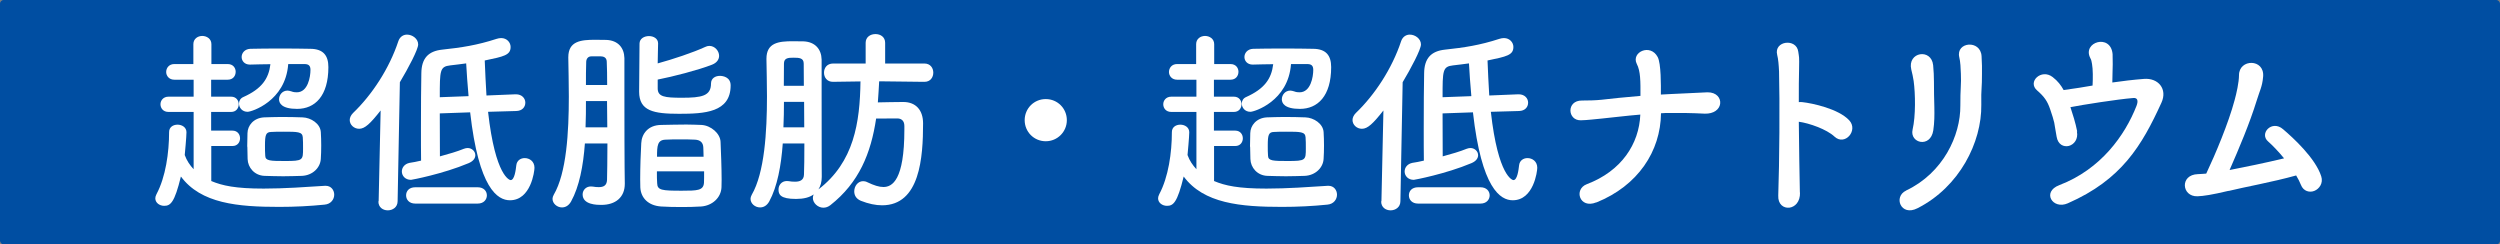 <?xml version="1.0" encoding="UTF-8"?>
<svg id="_レイヤー_2" data-name="レイヤー 2" xmlns="http://www.w3.org/2000/svg" viewBox="0 0 188.5 18.43">
  <rect x="0" y="0" width="188.5" height="18.43" fill="#808080" stroke="none"/>
  <g id="_レイヤー_1-2" data-name="レイヤー 1">
    <g>
      <rect width="188.5" height="18.43" rx=".28" ry=".28" fill="#004ea2"/>
      <g>
        <path d="M15.93,11.01v2.64c.83.35,1.83.57,3.95.57,1.54,0,3.24-.12,4.62-.21h.06c.41,0,.64.33.64.67s-.24.71-.73.75c-1.07.11-2.25.17-3.42.17-3.12,0-5.9-.25-7.41-2.29-.48,1.98-.79,2.21-1.26,2.21-.34,0-.67-.22-.67-.57,0-.09.03-.19.09-.31.69-1.29.95-3.13.95-4.68,0-.38.31-.56.64-.56s.67.2.67.57c0,.34-.12,1.6-.13,1.72.15.42.39.77.67,1.07v-4.32h-1.9c-.39,0-.6-.28-.6-.58,0-.28.21-.57.6-.57h1.9v-1.28h-1.46c-.4,0-.61-.3-.61-.58,0-.3.21-.6.61-.6h1.44v-1.5c0-.41.34-.62.67-.62s.69.21.69.62v1.5h1.23c.41,0,.6.3.6.58,0,.3-.19.6-.6.6h-1.25v1.28h1.51c.38,0,.57.29.57.57,0,.3-.2.58-.57.58h-1.51v1.41h1.61c.38,0,.57.29.57.58s-.19.58-.57.58h-1.61ZM21.73,4.85c-.21,2.78-2.76,3.58-3.06,3.58-.41,0-.65-.31-.65-.63,0-.19.11-.39.32-.48,1.39-.62,1.92-1.38,2.05-2.48-.51,0-1.04.02-1.54.03h-.01c-.41,0-.62-.29-.62-.57,0-.3.23-.6.65-.62.72-.02,1.48-.02,2.25-.02s1.54,0,2.29.02c.96.01,1.35.5,1.35,1.38,0,2.19-1.02,3.15-2.36,3.15-1.18,0-1.36-.45-1.36-.72,0-.33.25-.66.64-.66.09,0,.18.03.29.06.15.06.29.07.41.07.84,0,1.03-1.17,1.03-1.69,0-.34-.16-.44-.46-.44h-1.21ZM18.64,11.06c0-.34.02-.69.02-1.02.01-.57.45-1.14,1.24-1.19.38-.01.83-.03,1.29-.03.57,0,1.16.01,1.63.03.62.02,1.33.47,1.37,1.11.02.32.03.67.03,1.02s-.01.69-.03.99c-.03.66-.6,1.25-1.42,1.29-.42.01-.93.03-1.42.03s-.99-.02-1.41-.03c-.75-.03-1.25-.62-1.27-1.27,0-.27-.02-.6-.02-.93ZM22.83,10.35c-.03-.42-.39-.42-1.47-.42-.33,0-.67,0-.92.02-.4.01-.46.24-.46,1.02,0,.29,0,.57.02.78.01.38.39.39,1.48.39,1.37,0,1.37-.06,1.37-.96,0-.3,0-.62-.02-.83Z" fill="#fff"/>
        <path d="M28.55,15.17l.15-6.84c-.78.99-1.19,1.38-1.62,1.38-.39,0-.71-.3-.71-.66,0-.17.08-.36.25-.53,1.42-1.36,2.73-3.34,3.42-5.43.12-.33.38-.48.65-.48.4,0,.84.31.84.74,0,.38-.75,1.8-1.38,2.85l-.17,8.97c0,.46-.38.69-.74.69s-.71-.22-.71-.67h0ZM36.8,8.43c.55,4.91,1.65,5.15,1.7,5.15.3,0,.39-.78.43-1.12.04-.36.33-.54.63-.54.36,0,.74.24.74.73,0,.27-.27,2.45-1.85,2.45-.93,0-2.35-.88-3-6.63l-2.29.08c0,1.09.01,2.29.01,3.24.66-.18,1.32-.37,1.8-.57.11-.04.2-.06.29-.06.33,0,.58.26.58.54,0,.23-.15.45-.5.6-1.95.82-4.3,1.26-4.35,1.26-.45,0-.69-.32-.69-.63,0-.29.2-.57.58-.65.25-.04.56-.09.87-.17-.01-.6-.01-1.5-.01-2.47,0-1.54.01-3.27.03-4.11.01-1.12.51-1.68,1.59-1.79,1.41-.15,2.61-.33,4.08-.81.12-.04.24-.06.35-.06.43,0,.71.33.71.67,0,.62-.51.72-1.95,1.02.03.87.08,1.77.13,2.64l2.19-.09h.03c.46,0,.71.31.71.63s-.22.62-.69.63l-2.12.06ZM31.31,15.35c-.46,0-.69-.3-.69-.62s.22-.61.69-.61h4.71c.46,0,.69.3.69.61s-.23.62-.69.62h-4.71ZM35.33,7.25c-.08-.88-.14-1.74-.18-2.47-.4.06-.81.1-1.2.15-.79.09-.79.38-.79,2.4l2.17-.08Z" fill="#fff"/>
        <path d="M44.1,10.82c-.12,1.68-.42,3.25-1.04,4.37-.18.32-.43.45-.69.45-.36,0-.71-.29-.71-.65,0-.09.03-.19.09-.3.97-1.65,1.14-4.74,1.14-7.41,0-1.1-.03-2.12-.04-2.92v-.04c0-1.23.96-1.32,2.03-1.32.31,0,.62,0,.85.01.86.04,1.33.58,1.35,1.37v2.52c0,6.2.03,6.75.03,6.92v.04c0,1.02-.7,1.59-1.77,1.59-.3,0-1.41,0-1.41-.79,0-.3.23-.6.62-.6.04,0,.1,0,.15.01.15.03.31.04.45.04.33,0,.6-.1.62-.54.01-.48.03-1.53.03-2.75h-1.7ZM45.79,9.6c0-.66-.02-1.33-.02-1.98h-1.59c0,.64,0,1.32-.03,1.98h1.63ZM45.78,6.41c0-.71-.01-1.3-.03-1.73,0-.24-.11-.42-.44-.43h-.73c-.25,0-.38.2-.38.43-.02.53-.02,1.11-.02,1.73h1.59ZM49.59,6.66c0,.64.52.71,1.83.71,1.48,0,2.19-.13,2.19-1.07,0-.4.33-.58.67-.58.21,0,.81.08.81.72,0,2.04-1.97,2.14-3.89,2.14s-3.01-.21-3.01-1.67c0-.87.02-2.79.03-3.62,0-.38.36-.57.71-.57s.69.19.69.55h0c0,.42-.03.96-.03,1.51,1.14-.31,2.67-.82,3.58-1.24.1-.05.21-.08.31-.08.42,0,.74.38.74.75,0,.25-.15.52-.54.67-1.05.41-2.96.9-4.09,1.12v.63ZM52.84,15.57c-.45.03-.95.04-1.42.04-.56,0-1.1-.01-1.56-.04-.96-.06-1.54-.63-1.58-1.44,0-.18-.01-.39-.01-.6,0-.92.04-2.06.08-2.73.03-.69.5-1.37,1.5-1.38.6-.01,1.27-.03,1.9-.03.41,0,.79.02,1.14.03.73.04,1.42.66,1.44,1.28.03.72.08,1.96.08,2.85,0,.22-.01.41-.01.57-.03.78-.69,1.39-1.54,1.45ZM49.53,12.93c0,.34,0,.67.02.88.01.54.36.57,1.86.57,1.16,0,1.63-.01,1.67-.6.01-.21.01-.51.01-.86h-3.55ZM53.05,11.82c0-.27-.02-.53-.02-.69-.01-.36-.21-.58-.63-.6-.31-.02-.72-.02-1.12-.02s-.78,0-1.08.02c-.63.01-.66.45-.66,1.29h3.51Z" fill="#fff"/>
        <path d="M69.65,6.17l-3.36-.04c-.03.54-.06,1.08-.1,1.59.63-.01,1.27-.03,1.92-.03.95,0,1.49.62,1.49,1.61,0,2.56-.23,6.18-3.09,6.18-.48,0-1.02-.11-1.6-.34-.36-.15-.5-.42-.5-.71,0-.39.27-.77.67-.77.09,0,.21.02.32.08.5.24.88.36,1.21.36.66,0,1.58-.5,1.58-4.33v-.27c0-.41-.24-.57-.54-.57-.46,0-1.05,0-1.59.01-.39,2.62-1.29,4.83-3.45,6.53-.17.13-.34.19-.53.19-.42,0-.79-.36-.79-.73,0-.09.02-.18.06-.27-.32.23-.75.34-1.33.34-1.19,0-1.32-.34-1.32-.71,0-.33.23-.64.63-.64.04,0,.09,0,.14.01.15.03.31.04.48.04.34,0,.66-.1.67-.54.02-.45.03-1.32.03-2.34h-1.63c-.12,1.67-.41,3.25-1.02,4.37-.18.32-.43.45-.69.45-.38,0-.72-.29-.72-.65,0-.09.03-.19.09-.3.97-1.67,1.15-4.77,1.15-7.41,0-1.05-.03-2.01-.04-2.81v-.04c0-1.21.92-1.32,1.98-1.32.3,0,.58,0,.83.01.85.04,1.33.58,1.35,1.37v2.34c0,6.17.01,6.3.01,6.42v.09c0,.38-.09.69-.25.94,2.68-2.05,3.13-5.04,3.17-8.14l-2.07.03h-.01c-.45,0-.67-.34-.67-.69s.22-.69.69-.69h2.45v-1.56c0-.44.36-.66.74-.66s.73.22.73.66v1.56h2.96c.45,0,.67.34.67.69s-.22.69-.66.69h-.01ZM60.64,9.6c0-.63-.01-1.29-.01-1.92h-1.52c0,.63-.01,1.28-.04,1.92h1.58ZM60.61,6.47c0-.67,0-1.25-.01-1.67,0-.43-.33-.45-.78-.45-.41,0-.71.03-.71.45-.01.51-.01,1.07-.01,1.67h1.51Z" fill="#fff"/>
        <path d="M78.85,10.65c-.89,0-1.59-.71-1.59-1.59s.7-1.59,1.59-1.59,1.59.71,1.59,1.59-.71,1.59-1.59,1.59Z" fill="#fff"/>
        <path d="M91.54,11.01v2.64c.83.35,1.83.57,3.95.57,1.54,0,3.24-.12,4.62-.21h.06c.41,0,.64.33.64.67s-.24.71-.73.75c-1.07.11-2.25.17-3.42.17-3.12,0-5.9-.25-7.41-2.29-.48,1.98-.79,2.21-1.26,2.21-.34,0-.67-.22-.67-.57,0-.09.03-.19.09-.31.69-1.29.95-3.13.95-4.68,0-.38.31-.56.64-.56s.67.2.67.57c0,.34-.12,1.6-.13,1.72.15.42.39.77.67,1.07v-4.32h-1.9c-.39,0-.6-.28-.6-.58,0-.28.21-.57.6-.57h1.9v-1.28h-1.46c-.4,0-.61-.3-.61-.58,0-.3.21-.6.61-.6h1.44v-1.5c0-.41.34-.62.67-.62s.69.21.69.62v1.5h1.23c.41,0,.6.3.6.58,0,.3-.19.6-.6.6h-1.25v1.28h1.51c.38,0,.57.29.57.57,0,.3-.2.58-.57.58h-1.51v1.41h1.61c.38,0,.57.29.57.58s-.19.58-.57.58h-1.61ZM97.34,4.85c-.21,2.78-2.76,3.58-3.06,3.58-.41,0-.65-.31-.65-.63,0-.19.11-.39.32-.48,1.39-.62,1.92-1.38,2.05-2.48-.51,0-1.04.02-1.54.03h-.01c-.41,0-.62-.29-.62-.57,0-.3.23-.6.65-.62.72-.02,1.48-.02,2.25-.02s1.54,0,2.29.02c.96.01,1.35.5,1.35,1.38,0,2.19-1.02,3.15-2.36,3.15-1.18,0-1.36-.45-1.36-.72,0-.33.25-.66.64-.66.09,0,.18.03.29.06.15.06.29.07.41.07.84,0,1.03-1.17,1.03-1.69,0-.34-.16-.44-.46-.44h-1.21ZM94.25,11.06c0-.34.02-.69.02-1.02.01-.57.45-1.14,1.24-1.19.38-.01.83-.03,1.29-.03.57,0,1.16.01,1.63.03.62.02,1.33.47,1.37,1.11.02.32.03.67.03,1.02s-.01.69-.03.99c-.03.66-.6,1.25-1.42,1.29-.42.01-.93.03-1.42.03s-.99-.02-1.41-.03c-.75-.03-1.25-.62-1.27-1.27,0-.27-.02-.6-.02-.93ZM98.44,10.35c-.03-.42-.39-.42-1.47-.42-.33,0-.67,0-.92.02-.4.01-.46.24-.46,1.02,0,.29,0,.57.02.78.01.38.39.39,1.48.39,1.37,0,1.37-.06,1.37-.96,0-.3,0-.62-.02-.83Z" fill="#fff"/>
        <path d="M104.16,15.17l.15-6.84c-.78.99-1.19,1.38-1.62,1.38-.39,0-.71-.3-.71-.66,0-.17.08-.36.25-.53,1.42-1.36,2.73-3.34,3.42-5.43.12-.33.38-.48.65-.48.4,0,.84.31.84.74,0,.38-.75,1.8-1.38,2.85l-.17,8.97c0,.46-.38.69-.74.69s-.71-.22-.71-.67h0ZM112.41,8.43c.55,4.91,1.65,5.15,1.7,5.15.3,0,.39-.78.43-1.12.04-.36.33-.54.63-.54.36,0,.74.24.74.73,0,.27-.27,2.45-1.85,2.45-.93,0-2.35-.88-3-6.63l-2.29.08c0,1.09.01,2.29.01,3.24.66-.18,1.32-.37,1.8-.57.11-.04.2-.06.29-.06.33,0,.58.26.58.54,0,.23-.15.45-.5.6-1.95.82-4.3,1.26-4.35,1.26-.45,0-.69-.32-.69-.63,0-.29.2-.57.58-.65.25-.04.56-.09.87-.17-.01-.6-.01-1.5-.01-2.47,0-1.54.01-3.27.03-4.11.01-1.12.51-1.68,1.59-1.79,1.41-.15,2.61-.33,4.08-.81.12-.04.24-.06.35-.06.43,0,.71.33.71.67,0,.62-.51.72-1.95,1.02.03.87.08,1.77.13,2.64l2.19-.09h.03c.46,0,.71.31.71.63s-.22.62-.69.63l-2.12.06ZM106.92,15.35c-.46,0-.69-.3-.69-.62s.22-.61.69-.61h4.71c.46,0,.69.3.69.61s-.23.62-.69.62h-4.71ZM110.94,7.25c-.08-.88-.14-1.74-.18-2.47-.4.06-.81.1-1.2.15-.79.09-.79.38-.79,2.4l2.17-.08Z" fill="#fff"/>
        <path d="M120.36,15.26c-1.27.51-1.71-.99-.72-1.37,2.62-.99,3.95-3.04,4.04-5.25-1.11.09-2.17.23-2.92.3-.48.04-1.05.12-1.56.13-1.02.03-1.11-1.5.08-1.49.46,0,1.02-.01,1.49-.06.69-.08,1.8-.2,2.92-.29,0-.55.01-.96-.03-1.42-.03-.36-.1-.72-.25-1-.43-.87,1.02-1.56,1.58-.51.13.25.19.76.22,1.35.03.67.02,1.02.02,1.48.27-.01.52-.03.76-.04.92-.03,1.88-.1,2.75-.13.7-.01,1.02.45.96.87-.06.42-.48.76-1.16.74-.96-.05-1.79-.06-2.67-.05-.21,0-.42,0-.63.02-.03,2.87-1.74,5.46-4.86,6.72Z" fill="#fff"/>
        <path d="M135.72,14.52c.02.71-.39,1.09-.81,1.14-.42.04-.86-.24-.83-.92.09-2.45.12-7.17.06-9.34-.02-.48-.06-.96-.14-1.26-.27-1.07,1.46-1.28,1.59-.24.06.45.08.3.06,1.33-.02.6-.02,1.47-.02,2.47.08-.01.17-.01.26,0,.75.08,2.73.5,3.54,1.37.71.76-.33,1.96-1.11,1.23-.58-.55-1.92-1.02-2.69-1.12.02,1.94.05,4,.08,5.34Z" fill="#fff"/>
        <path d="M143.73,14.36c2.78-1.32,4.1-4.14,4.08-6.4-.01-1.2.08-1.67.04-2.4-.01-.38-.04-.94-.12-1.24-.28-1.17,1.61-1.35,1.68-.08.04.63.03.85.03,1.32,0,.54-.01.81-.03,1.1-.02.28-.03.61-.02,1.24.04,2.83-1.65,6.2-4.81,7.8-1.26.65-1.84-.87-.86-1.33ZM144.21,9.77c.24-1.03.21-2.71.08-3.66-.04-.29-.11-.58-.18-.87-.31-1.33,1.52-1.62,1.65-.32.04.42.06.87.06,1.25-.01.58.02,1.33.03,1.92s.01,1.14-.08,1.74c-.21,1.36-1.8.97-1.56-.06Z" fill="#fff"/>
        <path d="M156.6,9.92c.11.57-.21.97-.6,1.08-.39.1-.83-.09-.93-.69-.09-.46-.13-.82-.18-1.06s-.15-.54-.31-1.02c-.21-.61-.44-.94-.98-1.41-.76-.65.32-1.67,1.17-1.01.39.3.63.62.83.98.39-.06.78-.11,1.16-.17.22-.03.58-.09,1.02-.17.03-.55.03-1.23-.04-1.62-.04-.2-.04-.29-.13-.45-.63-1.21,1.54-1.88,1.68-.3.01.23.01.48.01.76,0,.39-.03.9-.03,1.38.76-.11,1.6-.21,2.38-.27,1.08-.09,1.8.76,1.32,1.8-1.48,3.24-3,5.8-7.06,7.58-1.14.5-1.98-.86-.64-1.37,3.15-1.2,4.96-3.78,5.82-5.97.15-.39.09-.63-.24-.6-1.17.09-3.88.52-4.74.69.18.55.38,1.16.51,1.83Z" fill="#fff"/>
        <path d="M168.03,14.39c-1.27.3-1.86.39-2.34.41-1.2.04-1.35-1.63.03-1.67.2,0,.41-.03.63-.04.69-1.46,1.68-3.81,2.14-5.54.14-.5.33-1.35.33-1.88,0-1.25,1.94-1.26,1.82.11-.06.75-.27,1.09-.48,1.79-.55,1.77-1.32,3.58-2.05,5.25,1.08-.21,2.71-.54,4.11-.88-.42-.51-.86-.97-1.19-1.26-.72-.6.27-1.68,1.12-.93.74.63,2.43,2.17,2.87,3.54.17.53-.15.95-.51,1.1-.36.15-.83.04-1.02-.45-.09-.23-.21-.46-.36-.71-1.79.5-3.93.88-5.1,1.17Z" fill="#fff"/>
      </g>
    </g>
  </g>
</svg>